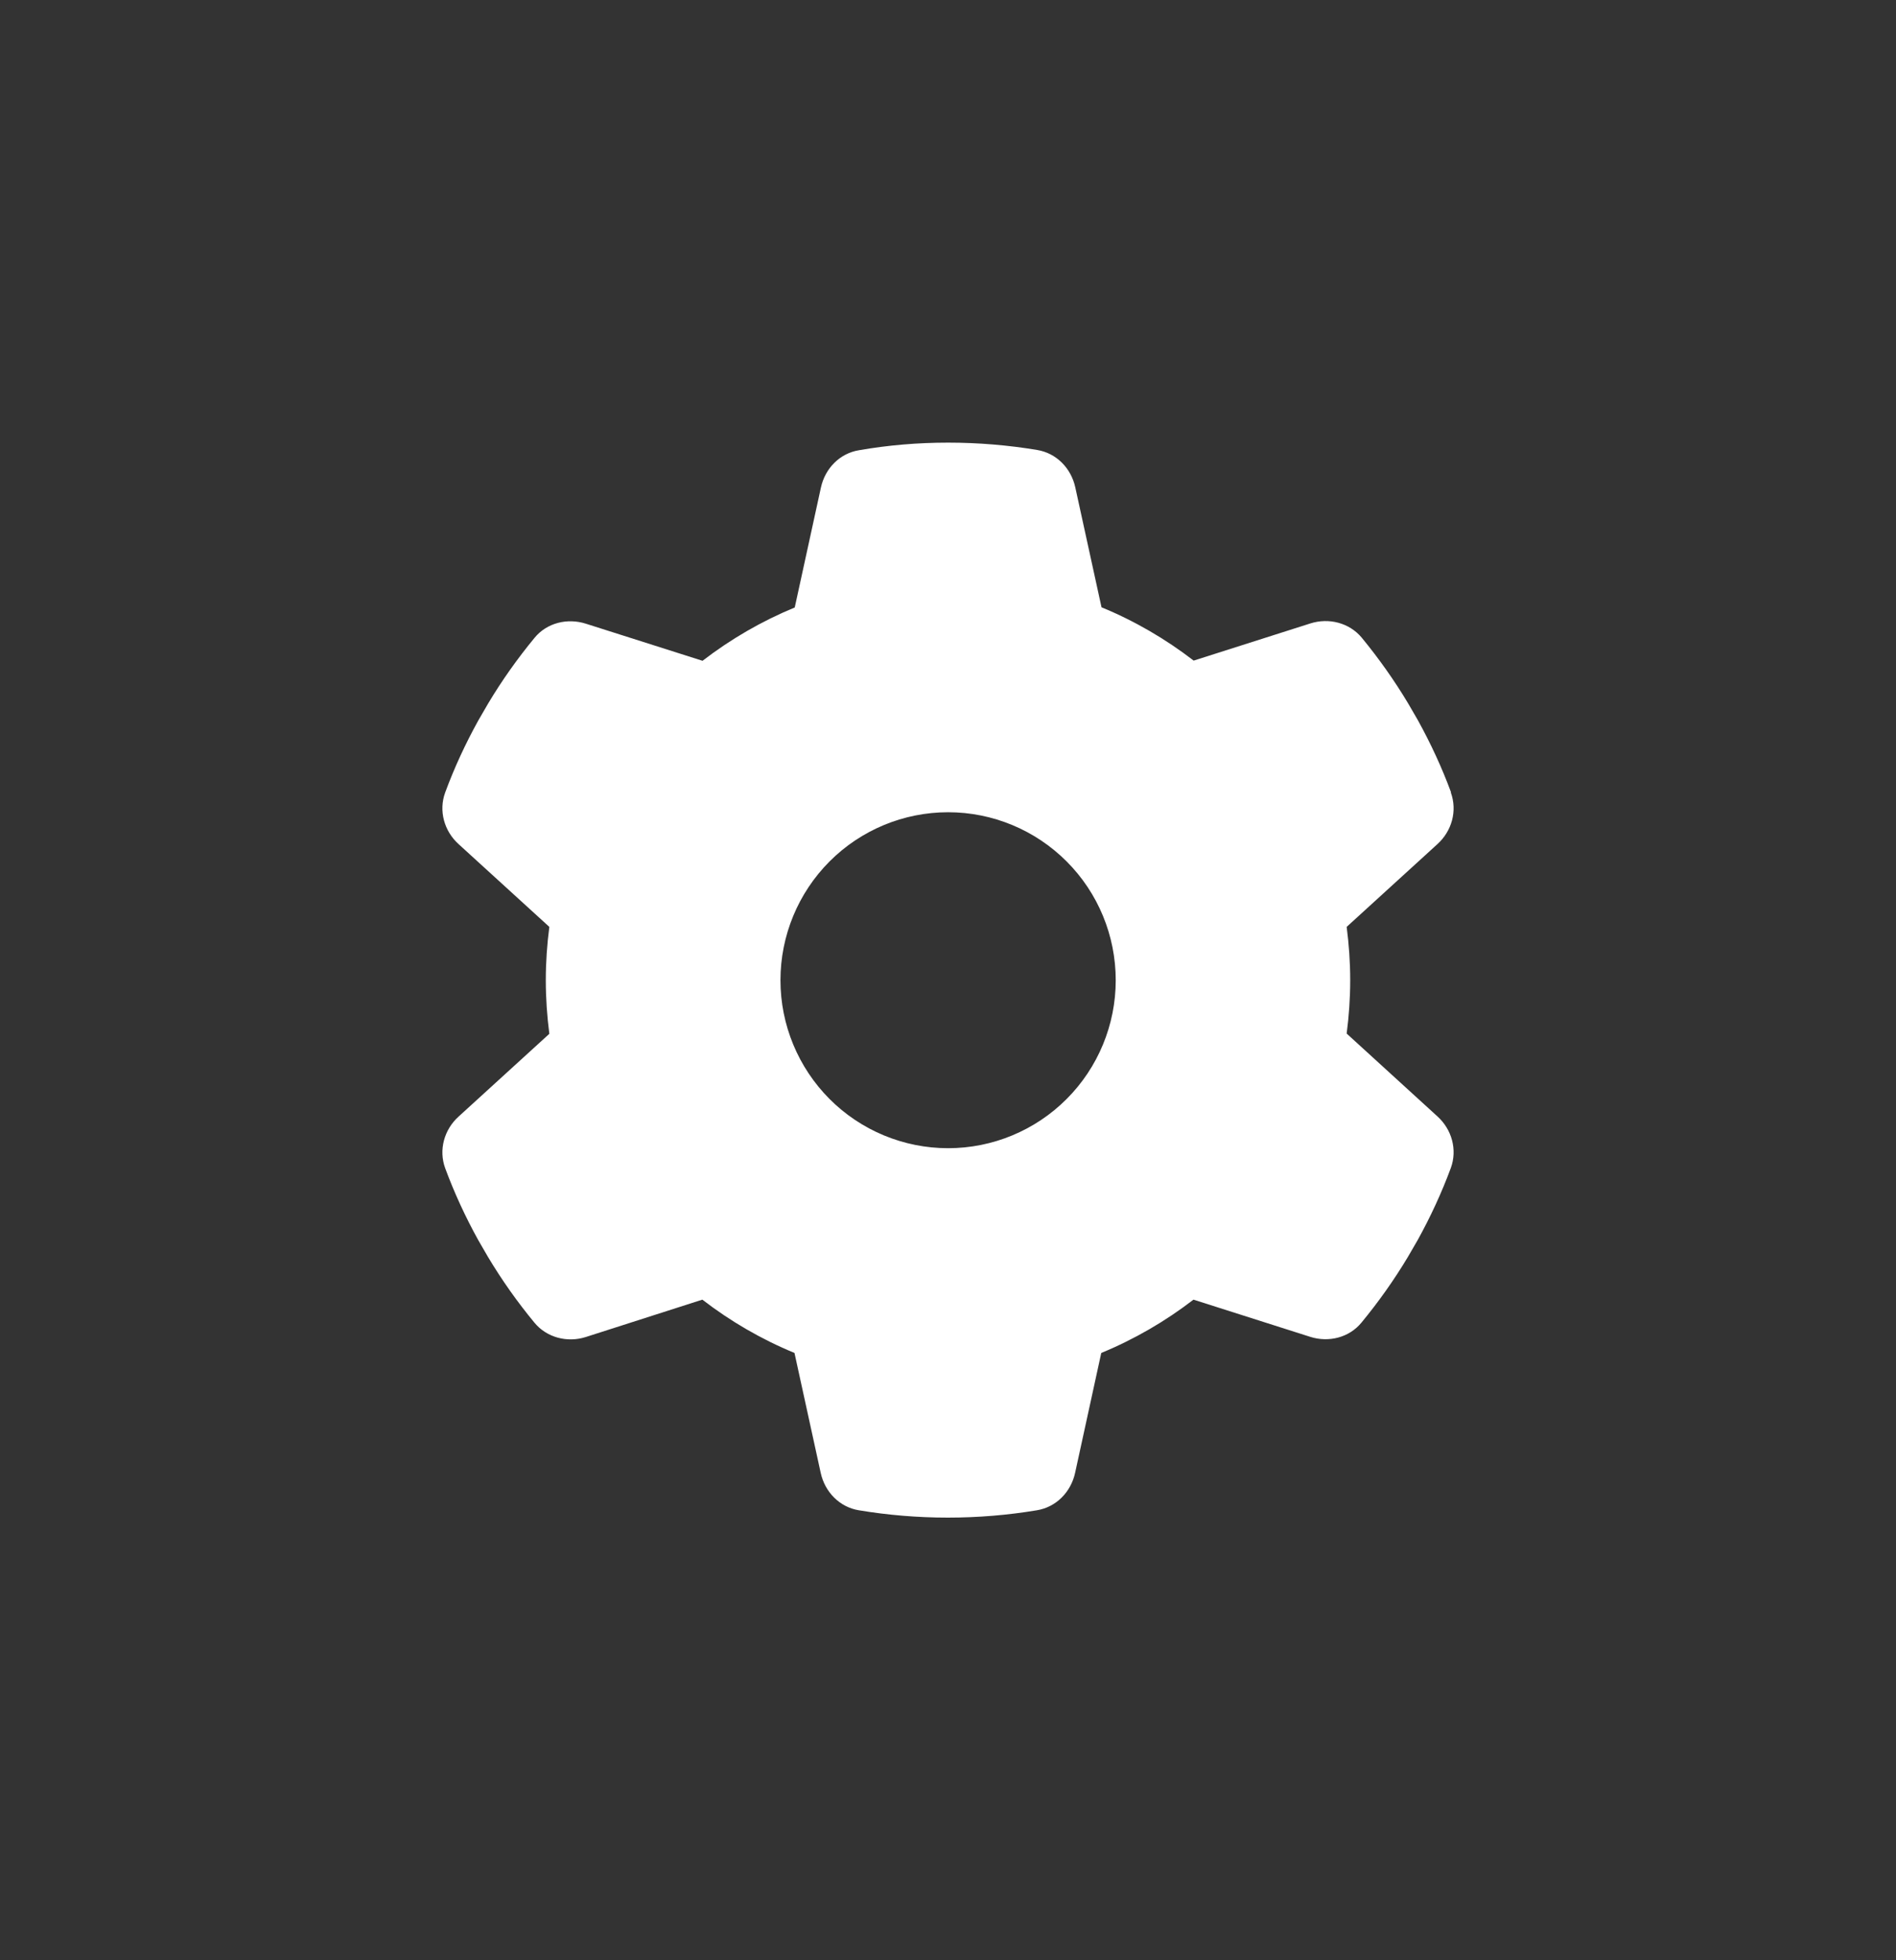 <svg width="30" height="31" viewBox="0 0 30 31" fill="none" xmlns="http://www.w3.org/2000/svg">
<rect x="0" y="0" width="30" height="31" fill="#333333" stroke="none"/>
<path d="M22.956 12.533C23.062 12.822 22.972 13.144 22.743 13.35L21.308 14.658C21.344 14.934 21.364 15.216 21.364 15.502C21.364 15.787 21.344 16.07 21.308 16.345L22.743 17.654C22.972 17.86 23.062 18.182 22.956 18.471C22.81 18.866 22.634 19.244 22.432 19.61L22.276 19.879C22.057 20.244 21.812 20.589 21.543 20.915C21.348 21.154 21.023 21.234 20.731 21.141L18.884 20.553C18.44 20.895 17.949 21.18 17.425 21.396L17.011 23.293C16.945 23.595 16.712 23.834 16.407 23.884C15.95 23.96 15.479 24 14.998 24C14.518 24 14.047 23.96 13.589 23.884C13.284 23.834 13.052 23.595 12.986 23.293L12.571 21.396C12.047 21.18 11.557 20.895 11.113 20.553L9.269 21.144C8.977 21.237 8.652 21.154 8.457 20.918C8.188 20.593 7.943 20.247 7.724 19.882L7.568 19.613C7.366 19.248 7.19 18.869 7.044 18.474C6.938 18.185 7.028 17.863 7.257 17.657L8.692 16.349C8.656 16.07 8.636 15.787 8.636 15.502C8.636 15.216 8.656 14.934 8.692 14.658L7.257 13.35C7.028 13.144 6.938 12.822 7.044 12.533C7.19 12.137 7.366 11.759 7.568 11.394L7.724 11.125C7.943 10.759 8.188 10.414 8.457 10.088C8.652 9.849 8.977 9.77 9.269 9.863L11.116 10.45C11.56 10.108 12.051 9.823 12.575 9.607L12.989 7.711C13.055 7.408 13.287 7.169 13.592 7.12C14.05 7.04 14.521 7 15.002 7C15.482 7 15.953 7.04 16.411 7.116C16.716 7.166 16.948 7.405 17.014 7.707L17.429 9.604C17.953 9.819 18.443 10.105 18.887 10.447L20.734 9.859C21.026 9.766 21.351 9.849 21.547 10.085C21.815 10.411 22.06 10.756 22.279 11.121L22.435 11.39C22.637 11.756 22.813 12.134 22.959 12.529L22.956 12.533ZM15.002 18.158C15.705 18.158 16.38 17.878 16.877 17.38C17.375 16.882 17.654 16.206 17.654 15.502C17.654 14.797 17.375 14.121 16.877 13.623C16.38 13.125 15.705 12.845 15.002 12.845C14.298 12.845 13.623 13.125 13.126 13.623C12.629 14.121 12.349 14.797 12.349 15.502C12.349 16.206 12.629 16.882 13.126 17.38C13.623 17.878 14.298 18.158 15.002 18.158Z" fill="white"/>
</svg>
